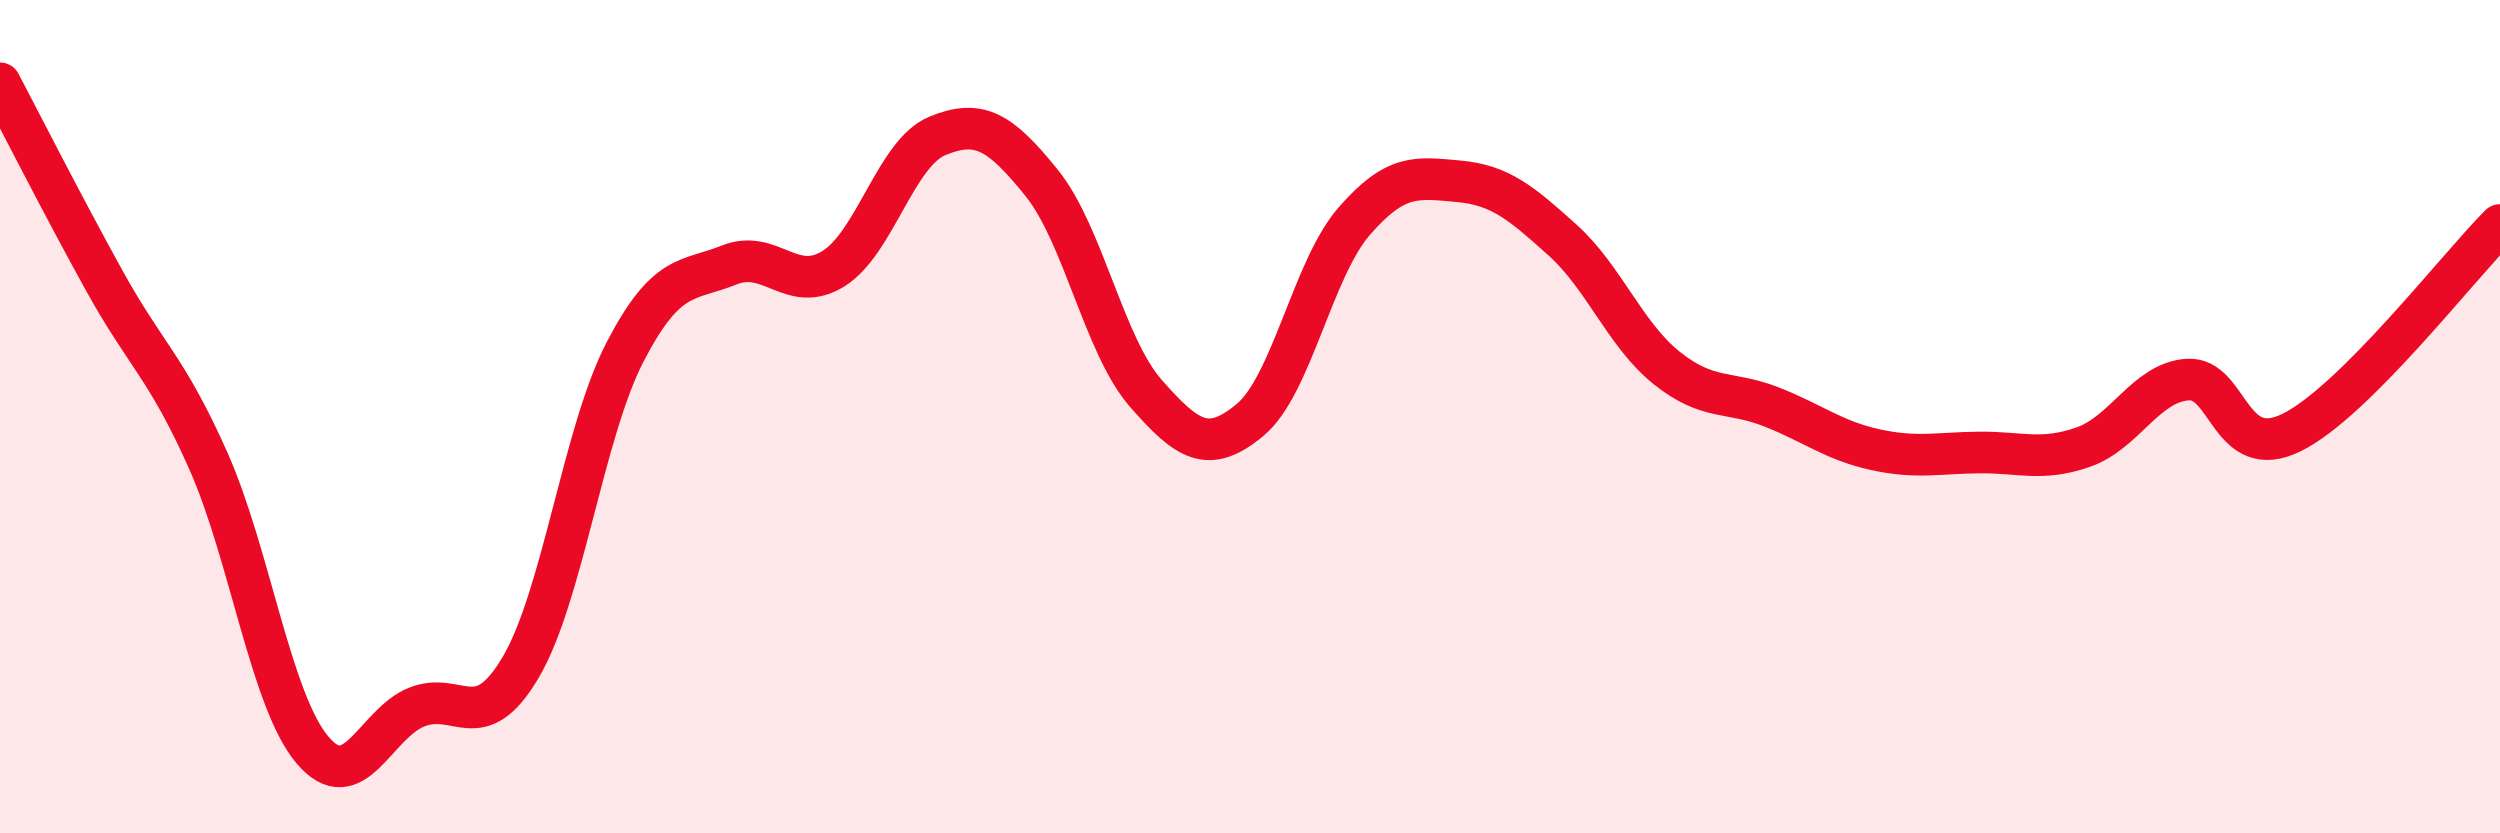 
    <svg width="60" height="20" viewBox="0 0 60 20" xmlns="http://www.w3.org/2000/svg">
      <path
        d="M 0,2 C 0.5,2.95 1.5,4.92 2.5,6.73 C 3.5,8.54 4,8.81 5,11.06 C 6,13.31 6.5,16.82 7.5,18 C 8.5,19.18 9,17.37 10,16.97 C 11,16.57 11.5,17.71 12.5,16.01 C 13.5,14.31 14,10.38 15,8.45 C 16,6.52 16.5,6.76 17.5,6.36 C 18.5,5.96 19,7.07 20,6.45 C 21,5.83 21.5,3.67 22.5,3.26 C 23.5,2.85 24,3.15 25,4.39 C 26,5.63 26.5,8.3 27.5,9.44 C 28.5,10.58 29,10.91 30,10.08 C 31,9.25 31.5,6.46 32.5,5.31 C 33.5,4.16 34,4.26 35,4.35 C 36,4.44 36.5,4.86 37.5,5.76 C 38.5,6.66 39,8.03 40,8.83 C 41,9.63 41.5,9.37 42.5,9.76 C 43.5,10.15 44,10.57 45,10.79 C 46,11.01 46.5,10.87 47.5,10.86 C 48.5,10.85 49,11.08 50,10.73 C 51,10.38 51.5,9.18 52.5,9.11 C 53.5,9.04 53.5,11.12 55,10.38 C 56.5,9.64 59,6.4 60,5.4L60 20L0 20Z"
        fill="#EB0A25"
        opacity="0.1"
        stroke-linecap="round"
        stroke-linejoin="round"
      />
      <path
        d="M 0,2 C 0.5,2.95 1.5,4.92 2.5,6.73 C 3.5,8.54 4,8.81 5,11.06 C 6,13.31 6.5,16.82 7.5,18 C 8.5,19.18 9,17.37 10,16.97 C 11,16.57 11.5,17.71 12.5,16.01 C 13.5,14.31 14,10.38 15,8.45 C 16,6.52 16.5,6.76 17.5,6.36 C 18.5,5.96 19,7.07 20,6.45 C 21,5.83 21.5,3.67 22.5,3.26 C 23.5,2.85 24,3.15 25,4.39 C 26,5.63 26.5,8.3 27.5,9.44 C 28.5,10.58 29,10.91 30,10.08 C 31,9.25 31.5,6.46 32.5,5.31 C 33.5,4.16 34,4.26 35,4.35 C 36,4.44 36.5,4.86 37.5,5.76 C 38.5,6.66 39,8.03 40,8.83 C 41,9.63 41.5,9.37 42.5,9.76 C 43.5,10.15 44,10.57 45,10.79 C 46,11.01 46.5,10.87 47.5,10.86 C 48.5,10.85 49,11.08 50,10.73 C 51,10.38 51.5,9.18 52.5,9.11 C 53.5,9.04 53.5,11.12 55,10.38 C 56.5,9.64 59,6.4 60,5.4"
        stroke="#EB0A25"
        stroke-width="1"
        fill="none"
        stroke-linecap="round"
        stroke-linejoin="round"
      />
    </svg>
  